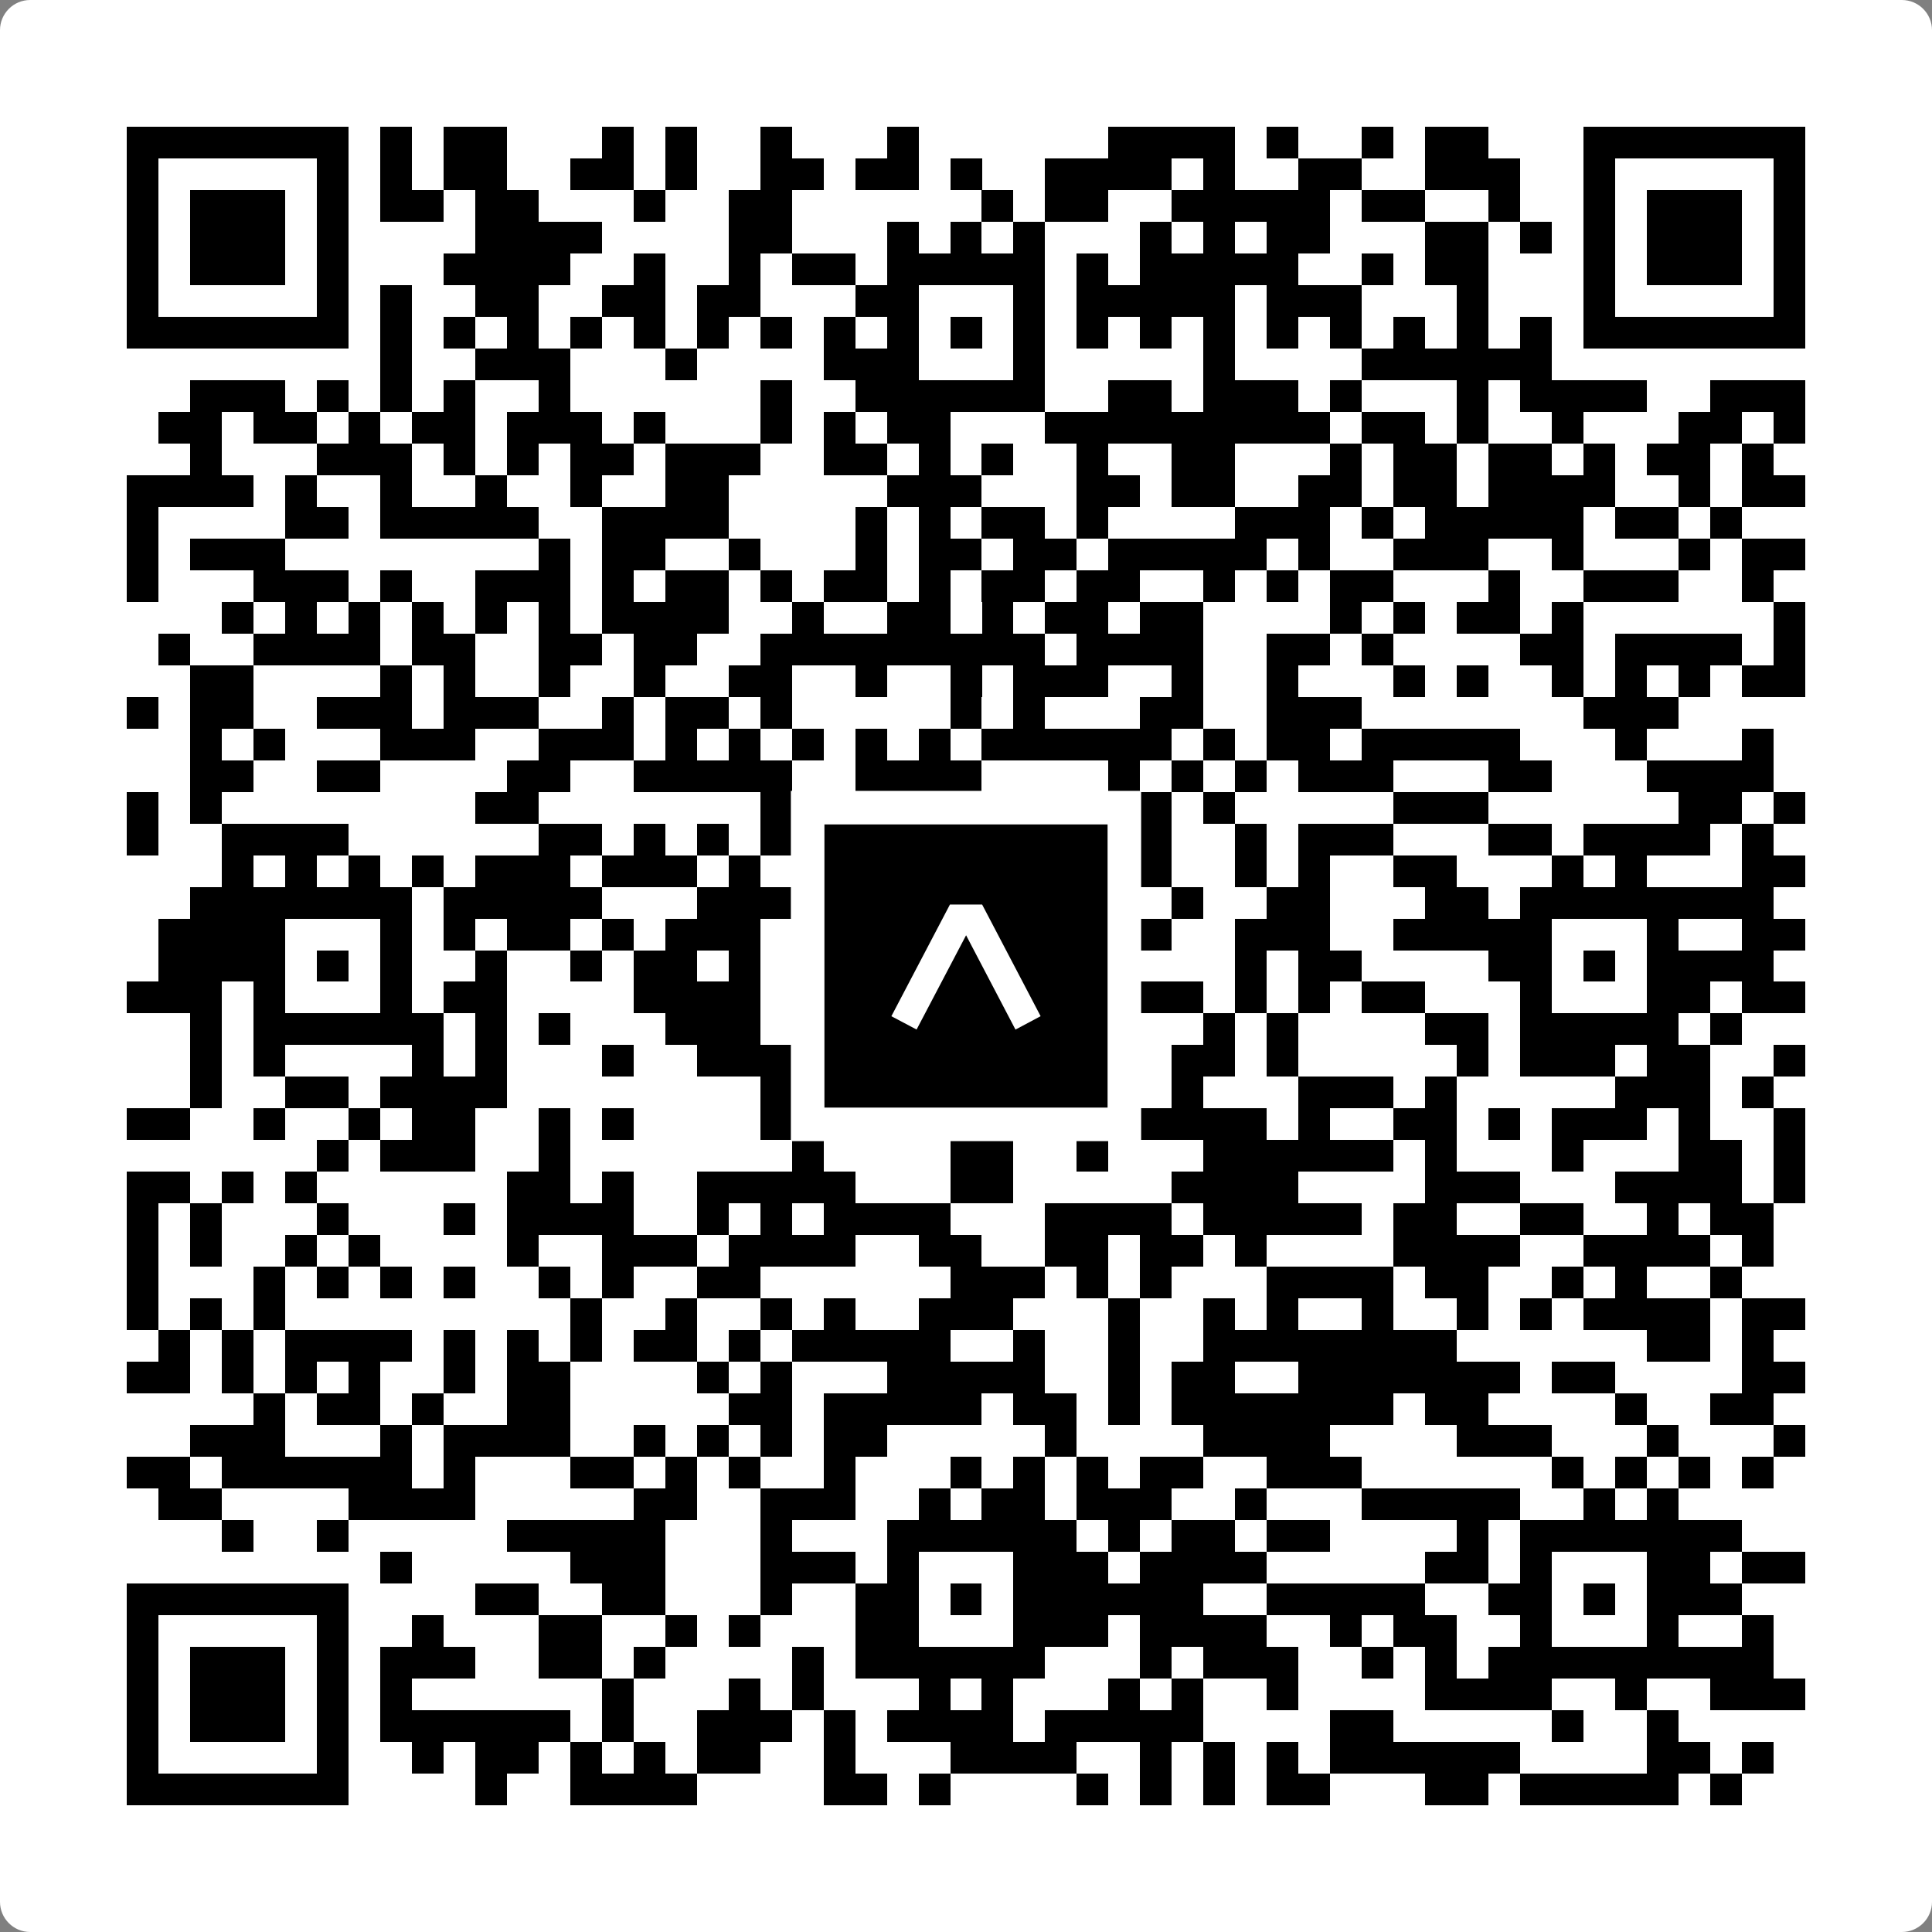 <svg width="512" height="512" viewBox="0 0 512 512" fill="none" xmlns="http://www.w3.org/2000/svg">
    <rect x="0" y="0" width="512" height="512" fill="#808080" stroke="none"/>
    <path d="M0 8C0 3.582 3.582 0 8 0H504C508.418 0 512 3.582 512 8V504C512 508.418 508.418 512 504 512H8C3.582 512 0 508.418 0 504V8Z" fill="white"/>
    <svg xmlns="http://www.w3.org/2000/svg" viewBox="0 0 61 61" shape-rendering="crispEdges" height="512" width="512" x="0" y="0"><path stroke="#000000" d="M4 4.5h7m1 0h1m1 0h2m3 0h1m1 0h1m2 0h1m3 0h1m6 0h4m1 0h1m2 0h1m1 0h2m3 0h7M4 5.5h1m5 0h1m1 0h1m1 0h2m2 0h2m1 0h1m2 0h2m1 0h2m1 0h1m2 0h4m1 0h1m2 0h2m2 0h3m2 0h1m5 0h1M4 6.5h1m1 0h3m1 0h1m1 0h2m1 0h2m3 0h1m2 0h2m6 0h1m1 0h2m2 0h5m1 0h2m2 0h1m2 0h1m1 0h3m1 0h1M4 7.5h1m1 0h3m1 0h1m4 0h4m4 0h2m3 0h1m1 0h1m1 0h1m3 0h1m1 0h1m1 0h2m3 0h2m1 0h1m1 0h1m1 0h3m1 0h1M4 8.5h1m1 0h3m1 0h1m3 0h4m2 0h1m2 0h1m1 0h2m1 0h5m1 0h1m1 0h5m2 0h1m1 0h2m3 0h1m1 0h3m1 0h1M4 9.5h1m5 0h1m1 0h1m2 0h2m2 0h2m1 0h2m3 0h2m3 0h1m1 0h5m1 0h3m3 0h1m3 0h1m5 0h1M4 10.5h7m1 0h1m1 0h1m1 0h1m1 0h1m1 0h1m1 0h1m1 0h1m1 0h1m1 0h1m1 0h1m1 0h1m1 0h1m1 0h1m1 0h1m1 0h1m1 0h1m1 0h1m1 0h1m1 0h1m1 0h7M12 11.5h1m2 0h3m3 0h1m4 0h3m3 0h1m5 0h1m4 0h6M6 12.5h3m1 0h1m1 0h1m1 0h1m2 0h1m6 0h1m2 0h6m2 0h2m1 0h3m1 0h1m3 0h1m1 0h4m2 0h3M5 13.5h2m1 0h2m1 0h1m1 0h2m1 0h3m1 0h1m3 0h1m1 0h1m1 0h2m3 0h9m1 0h2m1 0h1m2 0h1m3 0h2m1 0h1M6 14.5h1m3 0h3m1 0h1m1 0h1m1 0h2m1 0h3m2 0h2m1 0h1m1 0h1m2 0h1m2 0h2m3 0h1m1 0h2m1 0h2m1 0h1m1 0h2m1 0h1M4 15.5h4m1 0h1m2 0h1m2 0h1m2 0h1m2 0h2m5 0h3m3 0h2m1 0h2m2 0h2m1 0h2m1 0h4m2 0h1m1 0h2M4 16.5h1m4 0h2m1 0h5m2 0h4m4 0h1m1 0h1m1 0h2m1 0h1m4 0h3m1 0h1m1 0h5m1 0h2m1 0h1M4 17.5h1m1 0h3m8 0h1m1 0h2m2 0h1m3 0h1m1 0h2m1 0h2m1 0h5m1 0h1m2 0h3m2 0h1m3 0h1m1 0h2M4 18.5h1m3 0h3m1 0h1m2 0h3m1 0h1m1 0h2m1 0h1m1 0h2m1 0h1m1 0h2m1 0h2m2 0h1m1 0h1m1 0h2m3 0h1m2 0h3m2 0h1M7 19.5h1m1 0h1m1 0h1m1 0h1m1 0h1m1 0h1m1 0h4m2 0h1m2 0h2m1 0h1m1 0h2m1 0h2m4 0h1m1 0h1m1 0h2m1 0h1m6 0h1M5 20.5h1m2 0h4m1 0h2m2 0h2m1 0h2m2 0h9m1 0h4m2 0h2m1 0h1m4 0h2m1 0h4m1 0h1M6 21.5h2m4 0h1m1 0h1m2 0h1m2 0h1m2 0h2m2 0h1m2 0h1m1 0h3m2 0h1m2 0h1m3 0h1m1 0h1m2 0h1m1 0h1m1 0h1m1 0h2M4 22.5h1m1 0h2m2 0h3m1 0h3m2 0h1m1 0h2m1 0h1m5 0h1m1 0h1m3 0h2m2 0h3m7 0h3M6 23.5h1m1 0h1m3 0h3m2 0h3m1 0h1m1 0h1m1 0h1m1 0h1m1 0h1m1 0h6m1 0h1m1 0h2m1 0h5m3 0h1m3 0h1M6 24.5h2m2 0h2m4 0h2m2 0h5m2 0h4m4 0h1m1 0h1m1 0h1m1 0h3m3 0h2m3 0h4M4 25.5h1m1 0h1m8 0h2m7 0h1m1 0h2m3 0h1m3 0h2m1 0h1m5 0h3m6 0h2m1 0h1M4 26.5h1m2 0h4m6 0h2m1 0h1m1 0h1m1 0h2m2 0h3m2 0h1m1 0h2m2 0h1m1 0h3m3 0h2m1 0h4m1 0h1M7 27.5h1m1 0h1m1 0h1m1 0h1m1 0h3m1 0h3m1 0h1m3 0h1m1 0h3m1 0h2m1 0h1m2 0h1m1 0h1m2 0h2m3 0h1m1 0h1m3 0h2M6 28.5h7m1 0h5m3 0h3m2 0h7m3 0h1m2 0h2m3 0h2m1 0h8M5 29.5h4m3 0h1m1 0h1m1 0h2m1 0h1m1 0h3m1 0h1m2 0h1m3 0h2m1 0h2m2 0h3m2 0h5m3 0h1m2 0h2M5 30.5h4m1 0h1m1 0h1m2 0h1m2 0h1m1 0h2m1 0h1m2 0h3m1 0h1m1 0h2m5 0h1m1 0h2m4 0h2m1 0h1m1 0h4M4 31.5h3m1 0h1m3 0h1m1 0h2m4 0h4m4 0h1m3 0h1m3 0h2m1 0h1m1 0h1m1 0h2m3 0h1m3 0h2m1 0h2M6 32.5h1m1 0h6m1 0h1m1 0h1m3 0h3m2 0h1m1 0h5m1 0h2m2 0h1m1 0h1m4 0h2m1 0h5m1 0h1M6 33.5h1m1 0h1m4 0h1m1 0h1m3 0h1m2 0h9m1 0h3m2 0h2m1 0h1m5 0h1m1 0h3m1 0h2m2 0h1M6 34.5h1m2 0h2m1 0h4m8 0h2m1 0h1m4 0h1m2 0h1m1 0h1m3 0h3m1 0h1m5 0h3m1 0h1M4 35.5h2m2 0h1m2 0h1m1 0h2m2 0h1m1 0h1m4 0h6m1 0h2m1 0h6m1 0h1m2 0h2m1 0h1m1 0h3m1 0h1m2 0h1M10 36.5h1m1 0h3m2 0h1m7 0h1m4 0h2m2 0h1m3 0h6m1 0h1m3 0h1m3 0h2m1 0h1M4 37.5h2m1 0h1m1 0h1m6 0h2m1 0h1m2 0h5m3 0h2m5 0h4m4 0h3m3 0h4m1 0h1M4 38.5h1m1 0h1m3 0h1m3 0h1m1 0h4m2 0h1m1 0h1m1 0h4m3 0h4m1 0h5m1 0h2m2 0h2m2 0h1m1 0h2M4 39.5h1m1 0h1m2 0h1m1 0h1m4 0h1m2 0h3m1 0h4m2 0h2m2 0h2m1 0h2m1 0h1m4 0h4m2 0h4m1 0h1M4 40.5h1m3 0h1m1 0h1m1 0h1m1 0h1m2 0h1m1 0h1m2 0h2m6 0h3m1 0h1m1 0h1m3 0h4m1 0h2m2 0h1m1 0h1m2 0h1M4 41.5h1m1 0h1m1 0h1m9 0h1m2 0h1m2 0h1m1 0h1m2 0h3m3 0h1m2 0h1m1 0h1m2 0h1m2 0h1m1 0h1m1 0h4m1 0h2M5 42.5h1m1 0h1m1 0h4m1 0h1m1 0h1m1 0h1m1 0h2m1 0h1m1 0h5m2 0h1m2 0h1m2 0h8m6 0h2m1 0h1M4 43.5h2m1 0h1m1 0h1m1 0h1m2 0h1m1 0h2m4 0h1m1 0h1m3 0h5m2 0h1m1 0h2m2 0h7m1 0h2m4 0h2M8 44.5h1m1 0h2m1 0h1m2 0h2m5 0h2m1 0h5m1 0h2m1 0h1m1 0h7m1 0h2m4 0h1m2 0h2M6 45.5h3m3 0h1m1 0h4m2 0h1m1 0h1m1 0h1m1 0h2m5 0h1m4 0h4m4 0h3m3 0h1m3 0h1M4 46.5h2m1 0h6m1 0h1m3 0h2m1 0h1m1 0h1m2 0h1m3 0h1m1 0h1m1 0h1m1 0h2m2 0h3m6 0h1m1 0h1m1 0h1m1 0h1M5 47.5h2m4 0h4m5 0h2m2 0h3m2 0h1m1 0h2m1 0h3m2 0h1m3 0h5m2 0h1m1 0h1M7 48.5h1m2 0h1m5 0h5m3 0h1m3 0h6m1 0h1m1 0h2m1 0h2m4 0h1m1 0h7M12 49.5h1m5 0h3m3 0h3m1 0h1m3 0h3m1 0h4m5 0h2m1 0h1m3 0h2m1 0h2M4 50.5h7m4 0h2m2 0h2m3 0h1m2 0h2m1 0h1m1 0h6m2 0h5m2 0h2m1 0h1m1 0h3M4 51.5h1m5 0h1m2 0h1m3 0h2m2 0h1m1 0h1m3 0h2m3 0h3m1 0h4m2 0h1m1 0h2m2 0h1m3 0h1m2 0h1M4 52.5h1m1 0h3m1 0h1m1 0h3m2 0h2m1 0h1m4 0h1m1 0h6m3 0h1m1 0h3m2 0h1m1 0h1m1 0h9M4 53.5h1m1 0h3m1 0h1m1 0h1m6 0h1m3 0h1m1 0h1m3 0h1m1 0h1m3 0h1m1 0h1m2 0h1m4 0h4m2 0h1m2 0h3M4 54.5h1m1 0h3m1 0h1m1 0h6m1 0h1m2 0h3m1 0h1m1 0h4m1 0h5m4 0h2m5 0h1m2 0h1M4 55.5h1m5 0h1m2 0h1m1 0h2m1 0h1m1 0h1m1 0h2m2 0h1m3 0h4m2 0h1m1 0h1m1 0h1m1 0h6m4 0h2m1 0h1M4 56.5h7m4 0h1m2 0h4m4 0h2m1 0h1m4 0h1m1 0h1m1 0h1m1 0h2m3 0h2m1 0h5m1 0h1"/></svg>

    <rect x="214.033" y="214.033" width="83.934" height="83.934" fill="black" stroke="white" stroke-width="8.893"/>
    <svg x="214.033" y="214.033" width="83.934" height="83.934" viewBox="0 0 116 116" fill="none" xmlns="http://www.w3.org/2000/svg">
      <path d="M63.911 35.496L52.114 35.496L30.667 76.393L39.902 81.271L58.033 46.739L76.117 81.283L85.333 76.385L63.911 35.496Z" fill="white"/>
    </svg>
  </svg>